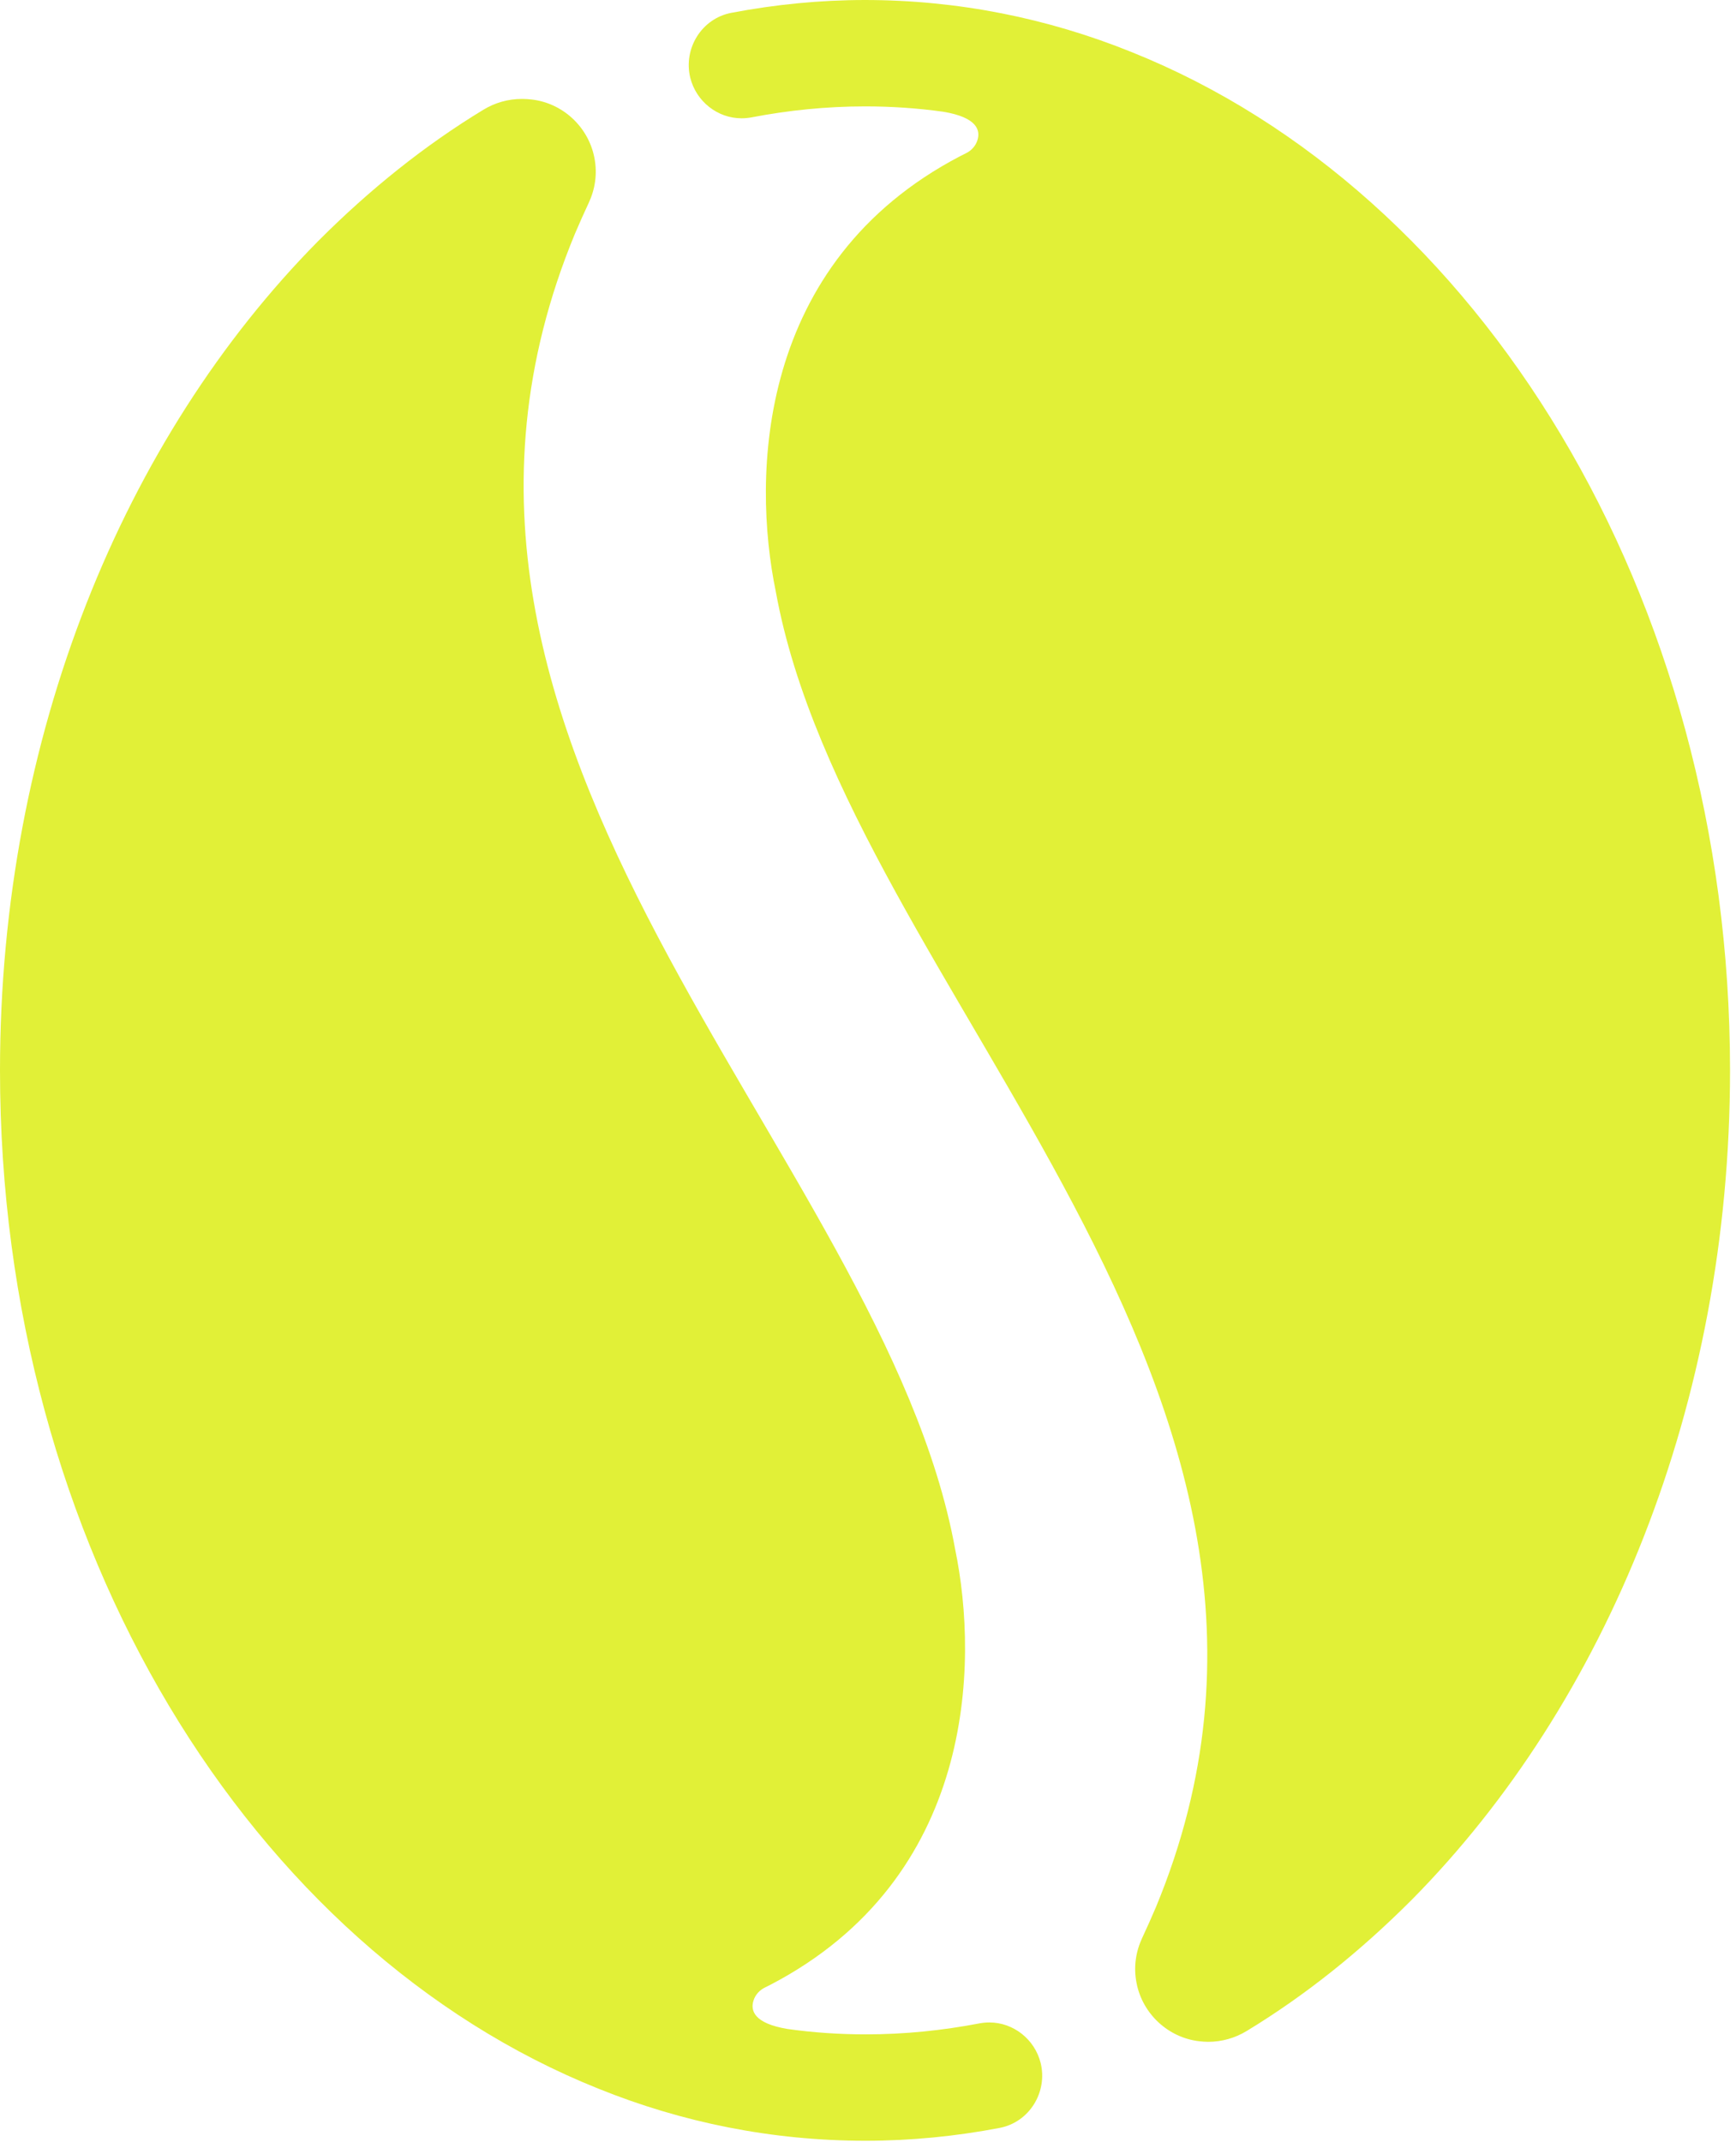 <svg xmlns="http://www.w3.org/2000/svg" fill="none" viewBox="0 0 231 285" height="285" width="231">
<g clip-path="url(#clip0_179_394)">
<path fill="#E1F037" d="M115.161 0C109.096 0 103.149 0.595 97.322 1.705C93.358 2.458 90.9 6.462 91.851 10.347C92.644 13.518 95.498 15.738 98.67 15.738C99.106 15.738 99.542 15.699 99.978 15.619C104.933 14.668 109.968 14.153 115.122 14.153C118.65 14.153 122.099 14.39 125.508 14.866C130.067 15.619 130.464 17.364 130.067 18.632C129.829 19.425 129.235 20.059 128.481 20.416L127.768 20.773C100.652 34.926 100.057 63.35 103.229 78.692C112.862 131.774 182.357 184.817 153.813 253.717C153.219 255.104 152.624 256.452 151.99 257.8C151.157 259.584 150.801 261.645 151.237 263.826C152.03 267.909 155.439 271.08 159.562 271.556C159.958 271.596 160.355 271.635 160.751 271.635C162.614 271.635 164.359 271.12 165.865 270.208C173.714 265.451 181.009 259.584 187.748 252.844L187.907 252.686C213.714 226.561 230.206 186.878 230.206 142.398C230.206 79.088 196.787 25.451 150.602 6.938C139.423 2.418 127.451 0 115.042 0H115.161Z"></path>
<path fill="#E1F037" d="M69.455 13.161C67.592 13.161 65.847 13.676 64.341 14.588C56.492 19.345 49.197 25.212 42.458 31.951L42.299 32.11C16.492 58.235 0 97.918 0 142.398C0 205.708 33.419 259.345 79.604 277.858C90.783 282.378 102.755 284.796 115.164 284.796C121.229 284.796 127.175 284.201 133.003 283.091C136.967 282.338 139.425 278.334 138.474 274.449C137.681 271.278 134.827 269.058 131.655 269.058C131.219 269.058 130.783 269.097 130.347 269.177C125.392 270.128 120.357 270.643 115.203 270.643C111.675 270.643 108.226 270.406 104.817 269.93C100.258 269.177 99.861 267.432 100.258 266.164C100.496 265.371 101.09 264.737 101.843 264.38L102.557 264.023C129.673 249.87 130.268 221.446 127.096 206.104C117.463 153.022 47.968 99.979 76.511 31.079C77.106 29.692 77.701 28.344 78.335 26.996C79.168 25.212 79.524 23.151 79.088 20.97C78.295 16.887 74.886 13.716 70.763 13.24C70.367 13.2 69.97 13.161 69.574 13.161H69.455Z"></path>
</g>
<defs>
<clipPath id="clip0_179_394">
<rect fill="white" height="285" width="231"></rect>
</clipPath>
</defs>
</svg>
